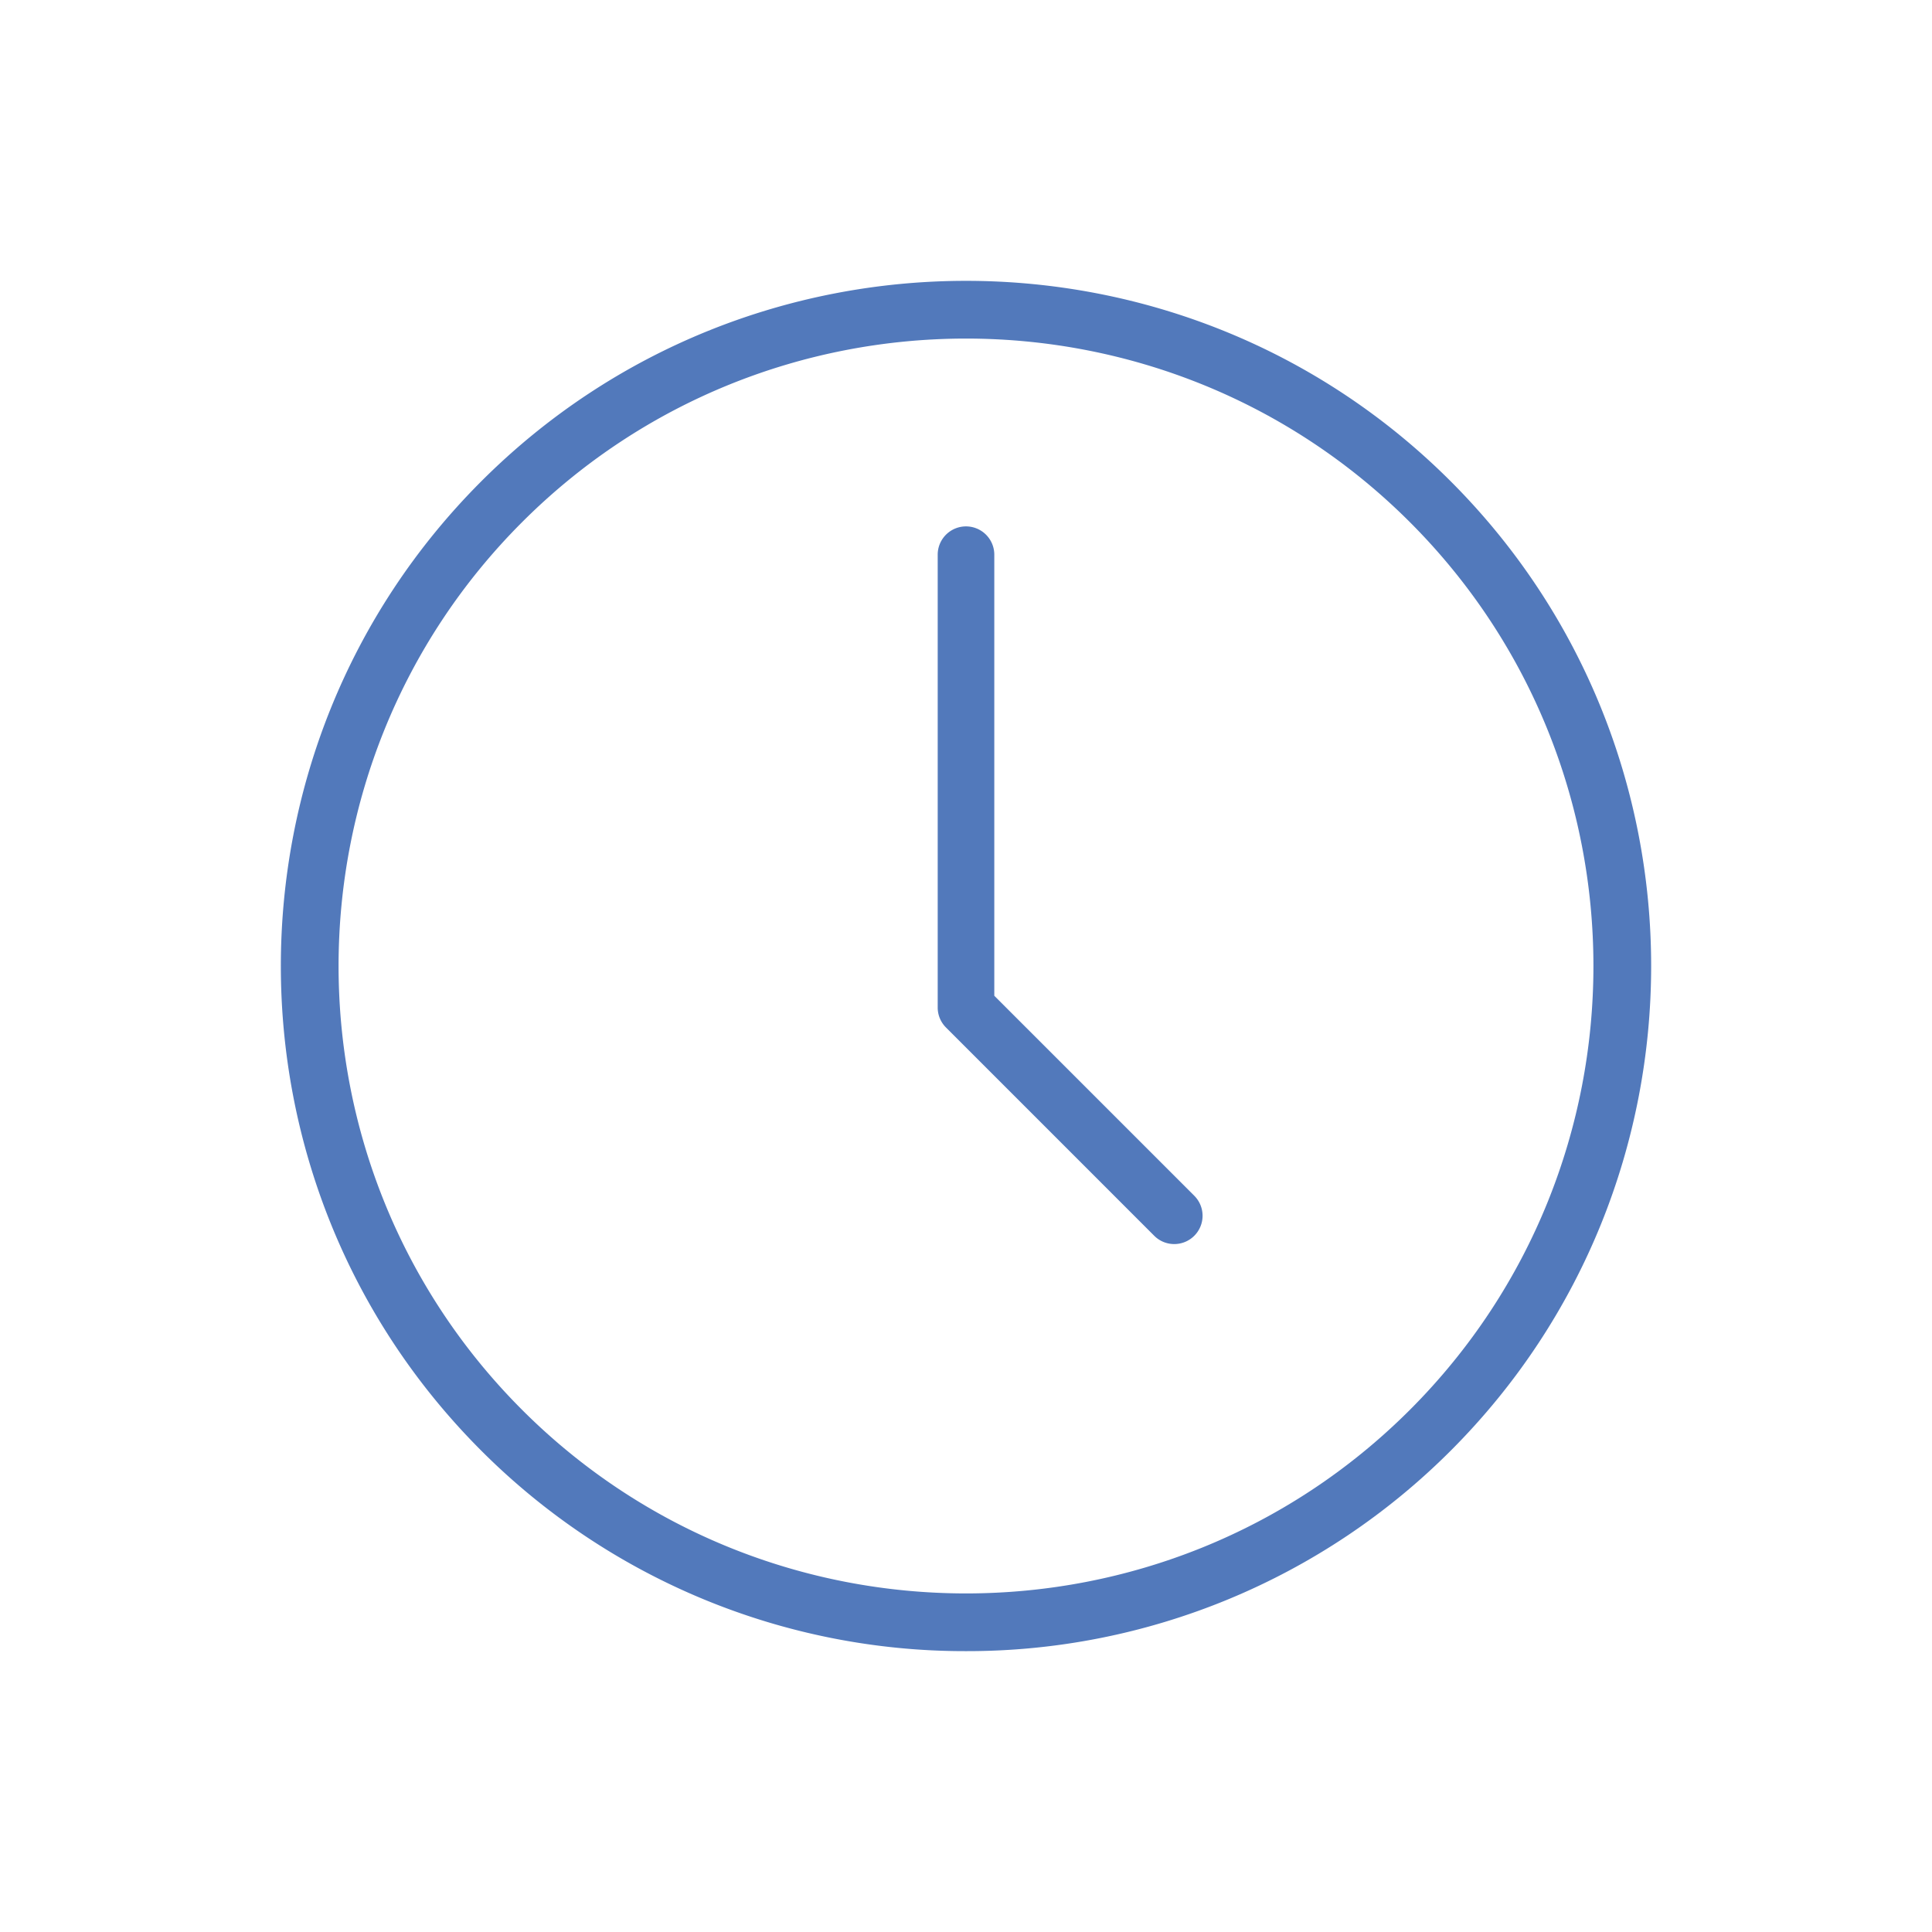 <svg id="Layer_1" data-name="Layer 1" xmlns="http://www.w3.org/2000/svg" viewBox="0 0 512 512"><defs><style>.cls-1{fill:#5279bb;}</style></defs><title>Waiting Areas</title><path class="cls-1" d="M256,437.57a181.07,181.07,0,0,1-128.45-53.12c-70.83-70.83-70.83-186.07,0-256.9s186.07-70.83,256.9,0,70.83,186.07,0,256.9A181.11,181.11,0,0,1,256,437.57ZM138.37,138.37c-64.86,64.86-64.86,170.4,0,235.26s170.4,64.86,235.26,0,64.86-170.4,0-235.26-170.4-64.86-235.26,0Z"/><path class="cls-1" d="M311.19,329.69a7.47,7.47,0,0,1-5.3-2.19L250.7,272.3a7.47,7.47,0,0,1-2.2-5.3V147a7.5,7.5,0,0,1,15,0V263.89l53,53a7.5,7.5,0,0,1-5.31,12.8Z"/></svg>